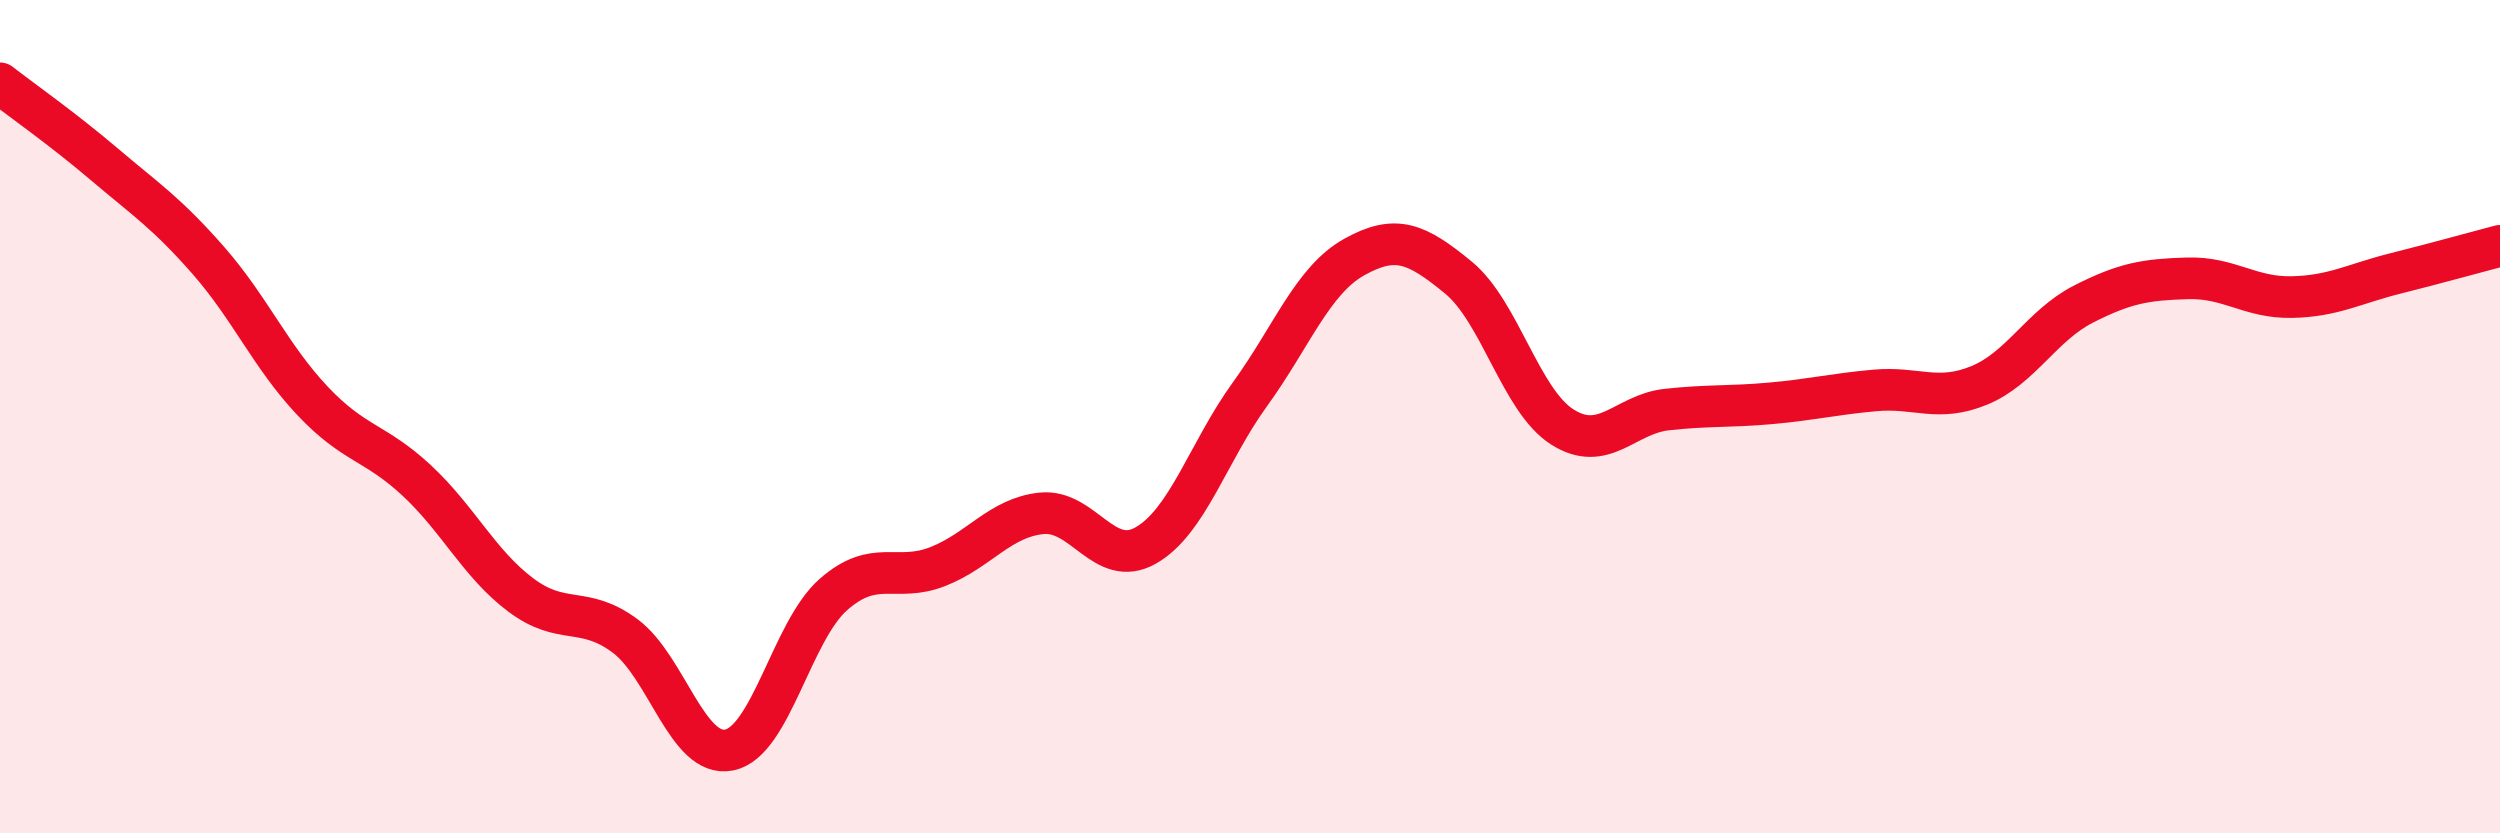 
    <svg width="60" height="20" viewBox="0 0 60 20" xmlns="http://www.w3.org/2000/svg">
      <path
        d="M 0,2 C 0.5,2.39 1.5,3.09 2.5,3.94 C 3.5,4.79 4,5.11 5,6.25 C 6,7.39 6.5,8.56 7.5,9.62 C 8.5,10.68 9,10.6 10,11.53 C 11,12.46 11.5,13.53 12.5,14.28 C 13.5,15.03 14,14.52 15,15.26 C 16,16 16.5,18.2 17.5,18 C 18.5,17.8 19,15.15 20,14.27 C 21,13.39 21.5,13.99 22.5,13.6 C 23.5,13.21 24,12.42 25,12.32 C 26,12.22 26.5,13.66 27.5,13.09 C 28.5,12.52 29,10.84 30,9.46 C 31,8.08 31.5,6.73 32.5,6.17 C 33.5,5.61 34,5.84 35,6.66 C 36,7.48 36.5,9.62 37.5,10.25 C 38.5,10.88 39,9.94 40,9.83 C 41,9.72 41.5,9.77 42.5,9.68 C 43.5,9.59 44,9.46 45,9.37 C 46,9.28 46.5,9.66 47.5,9.25 C 48.5,8.84 49,7.81 50,7.3 C 51,6.79 51.5,6.71 52.5,6.68 C 53.5,6.65 54,7.15 55,7.13 C 56,7.11 56.5,6.81 57.5,6.56 C 58.5,6.31 59.5,6.03 60,5.9L60 20L0 20Z"
        fill="#EB0A25"
        opacity="0.1"
        stroke-linecap="round"
        stroke-linejoin="round"
      />
      <path
        d="M 0,2 C 0.5,2.39 1.5,3.09 2.5,3.94 C 3.5,4.79 4,5.11 5,6.25 C 6,7.39 6.5,8.56 7.5,9.62 C 8.5,10.68 9,10.6 10,11.53 C 11,12.46 11.5,13.53 12.5,14.28 C 13.5,15.03 14,14.52 15,15.26 C 16,16 16.5,18.2 17.5,18 C 18.5,17.8 19,15.15 20,14.27 C 21,13.39 21.5,13.99 22.5,13.6 C 23.5,13.21 24,12.42 25,12.32 C 26,12.22 26.5,13.66 27.5,13.09 C 28.5,12.52 29,10.84 30,9.46 C 31,8.08 31.5,6.73 32.5,6.17 C 33.5,5.61 34,5.84 35,6.66 C 36,7.48 36.5,9.62 37.5,10.25 C 38.5,10.88 39,9.94 40,9.83 C 41,9.72 41.5,9.77 42.5,9.68 C 43.5,9.59 44,9.46 45,9.37 C 46,9.28 46.5,9.66 47.5,9.25 C 48.5,8.84 49,7.81 50,7.3 C 51,6.79 51.5,6.71 52.5,6.68 C 53.5,6.65 54,7.15 55,7.13 C 56,7.11 56.5,6.81 57.5,6.56 C 58.5,6.31 59.5,6.03 60,5.9"
        stroke="#EB0A25"
        stroke-width="1"
        fill="none"
        stroke-linecap="round"
        stroke-linejoin="round"
      />
    </svg>
  